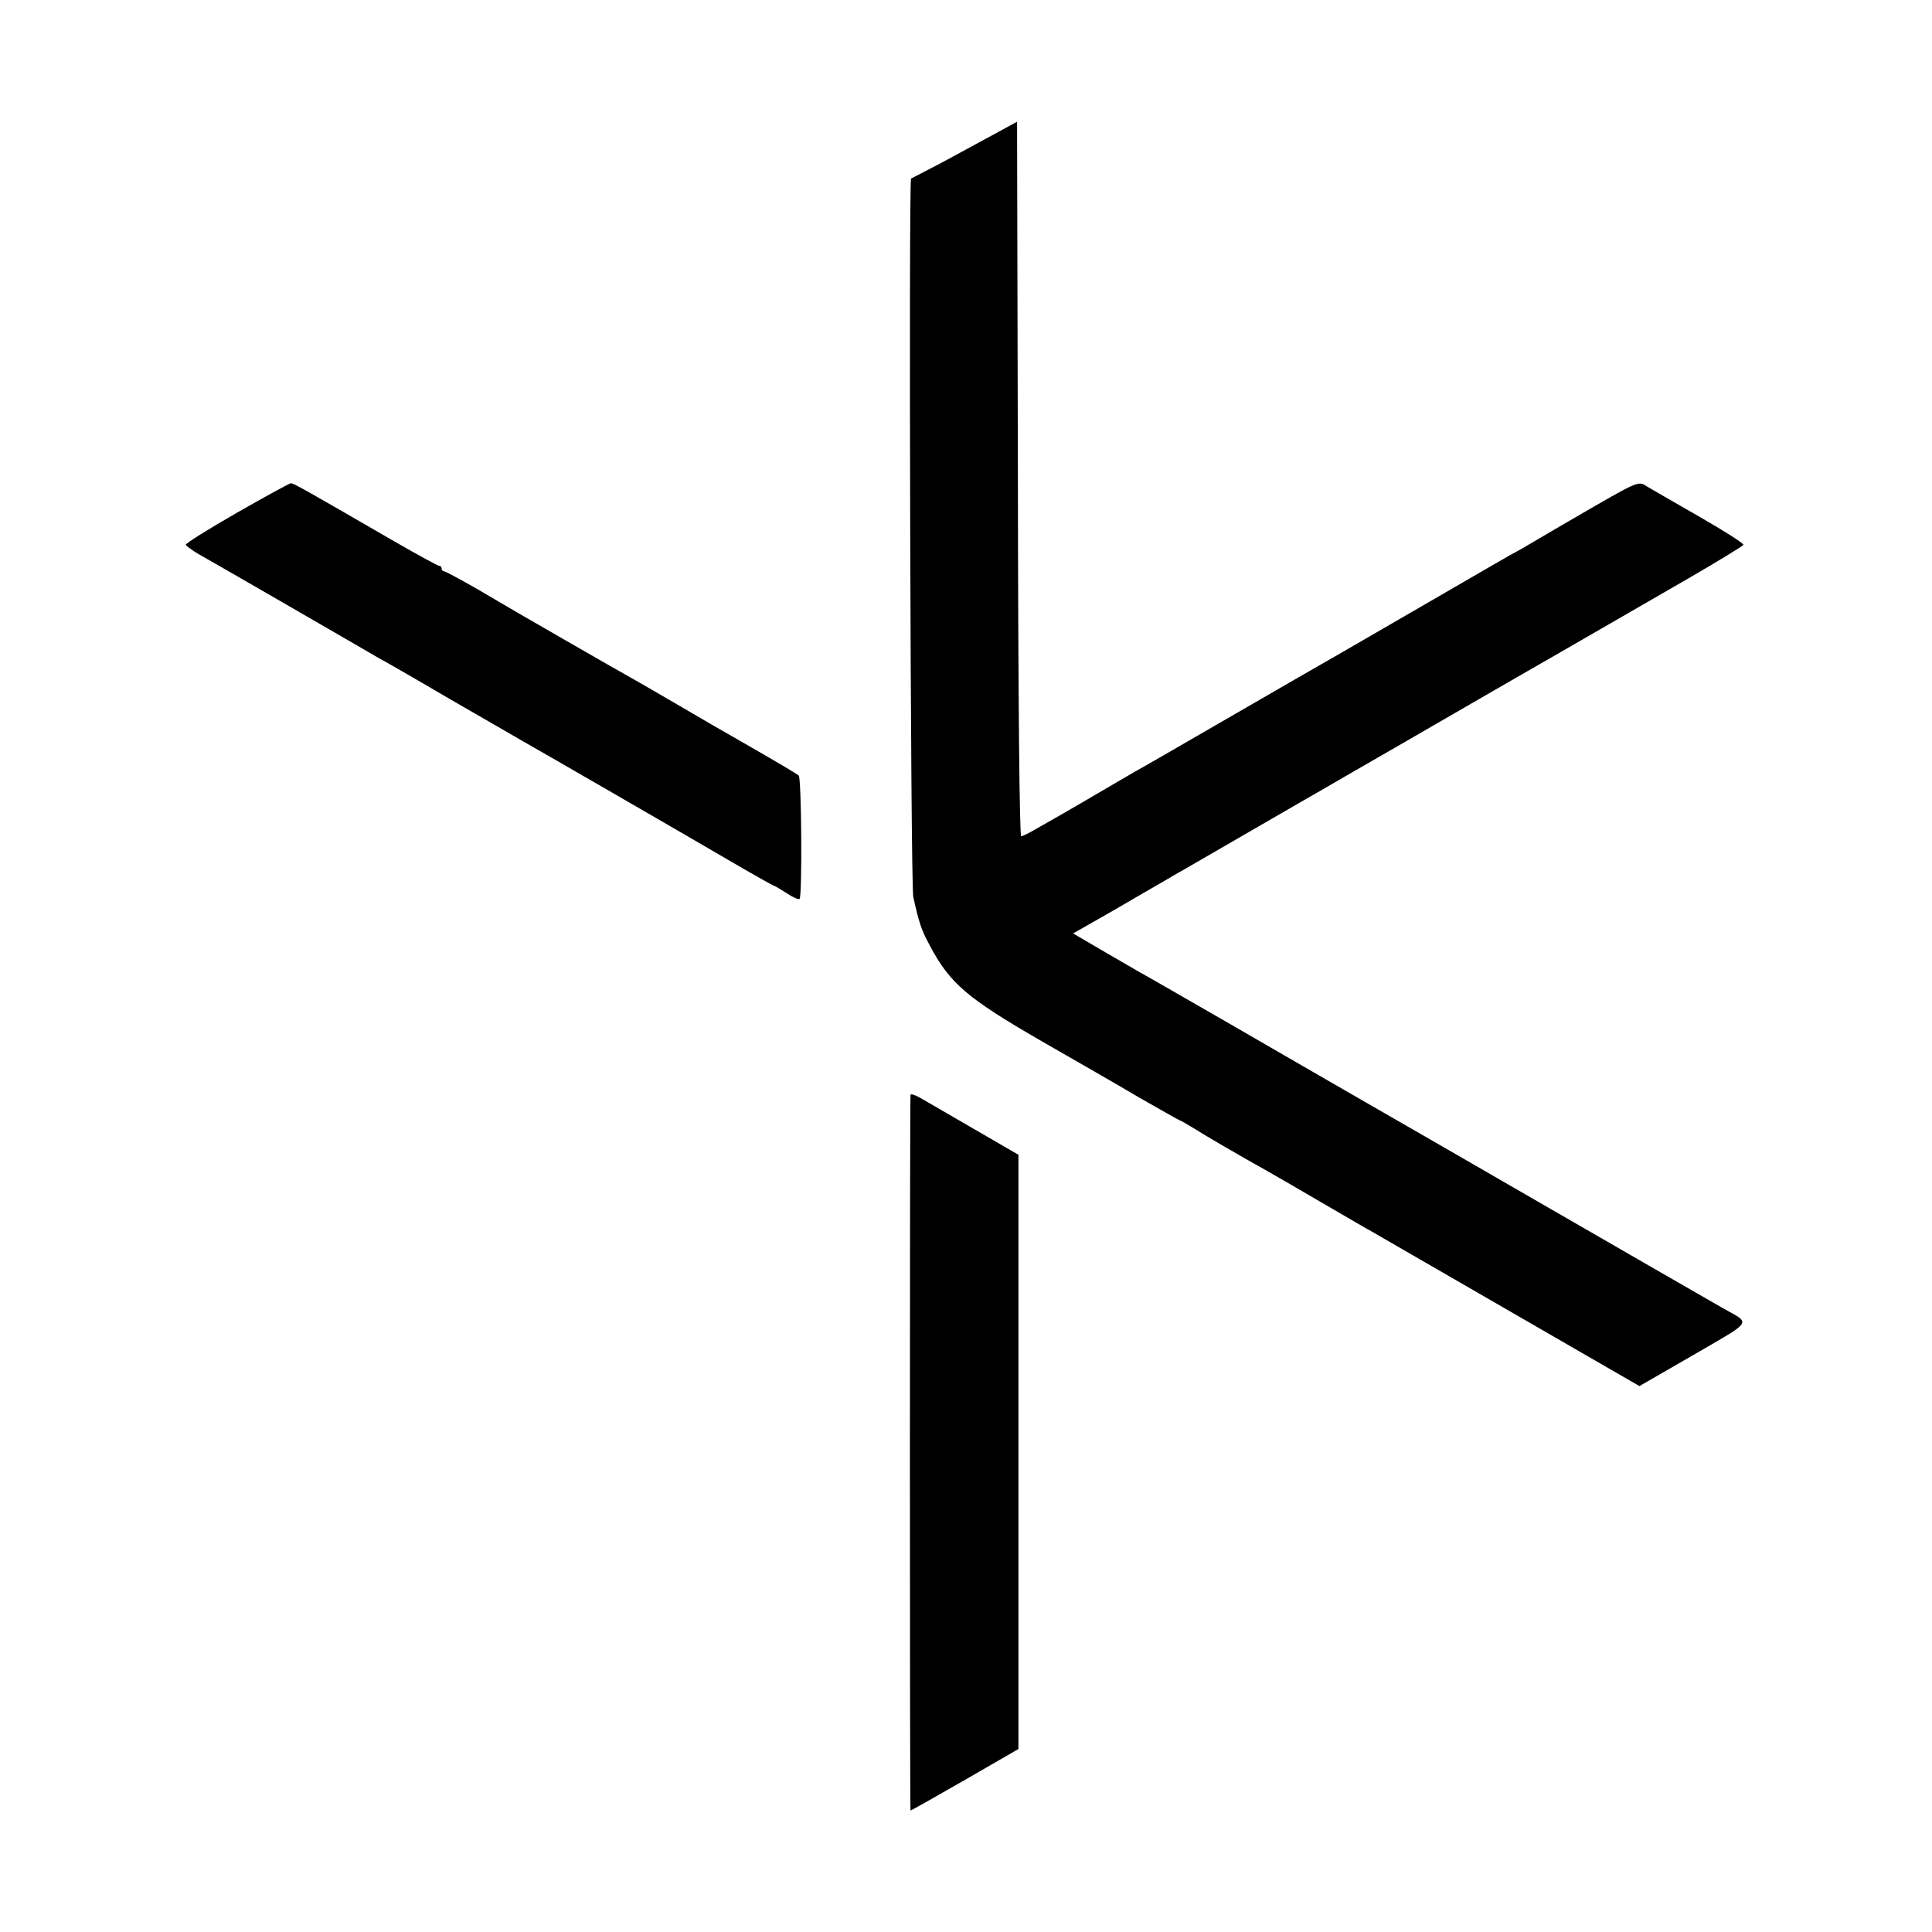 <svg version="1.0" xmlns="http://www.w3.org/2000/svg" width="933.333" height="933.333" viewBox="0 0 700 700"><path d="M362.1 47.6c-3.6 1.9-9.9 5.4-14 7.6-4.2 2.3-9.8 5.3-12.6 6.7-2.7 1.4-5.2 2.7-5.4 2.8-.9.6-.2 256 .8 260.3 2.1 9.4 2.9 11.9 6 17.6 7.3 13.8 13.6 19.1 40.6 34.7 11 6.3 26.7 15.3 34.8 20.1 8.2 4.7 15.1 8.6 15.3 8.6s2.3 1.2 4.6 2.6c3.9 2.5 17.1 10.2 26.8 15.6 2.5 1.4 11.3 6.5 19.5 11.3 8.3 4.8 16.6 9.7 18.5 10.7 3.4 2 34 19.6 76.2 44l20.8 12 19.6-11.3c22-12.8 20.9-11.1 10.5-17-7-4-26.6-15.3-69.6-40.1-21.4-12.4-48.2-27.8-59.5-34.3s-33.3-19.2-49-28.3c-15.7-9-30.7-17.7-33.5-19.2-2.7-1.6-9.2-5.3-14.3-8.3l-9.4-5.5 14.4-8.2c7.9-4.6 16.3-9.5 18.8-10.9 2.4-1.4 5.2-3.1 6.2-3.6 1-.6 9.9-5.7 19.9-11.5s20-11.6 22.3-12.9 11.5-6.6 20.6-11.9c9.1-5.2 24.8-14.3 35-20.2s29.1-16.8 42-24.2c12.9-7.5 32.5-18.7 43.5-25.1 10.9-6.3 20-11.9 20.2-12.3.1-.5-7.1-5.1-16-10.2s-17.4-10-18.9-10.9c-3.3-2.1-2.5-2.5-26.8 11.6-4.1 2.4-10 5.8-13 7.6s-7.5 4.4-10 5.7c-2.5 1.4-12.8 7.4-23 13.3s-27.3 15.8-38 22c-10.7 6.1-23.8 13.7-29 16.7-35.8 20.7-42.9 24.8-46 26.5-1.9 1.1-7.5 4.4-12.5 7.3-4.9 2.9-11 6.4-13.4 7.8-2.5 1.4-6.7 3.8-9.3 5.3-2.7 1.6-5.3 2.9-5.8 2.9-.6 0-1.1-48.3-1.2-129.4l-.3-129.5-6.4 3.5zM85.8 185.8c-10.3 5.9-18.6 11.1-18.5 11.6.2.4 2.1 1.8 4.2 3.1 5.2 2.9 56.1 32.3 60 34.6 1.7 1 4.1 2.4 5.5 3.2 1.4.7 12.9 7.3 25.5 14.7 12.7 7.3 24.6 14.2 26.5 15.3 4.3 2.4 57.5 33.1 76.8 44.4 7.9 4.6 14.5 8.3 14.8 8.3.2 0 2.2 1.2 4.4 2.6 2.2 1.5 4.3 2.4 4.7 2.1 1-1 .7-43.7-.3-44.7-.5-.5-8.1-5-16.8-10-8.8-5-21.4-12.3-28-16.2-6.7-3.9-13.9-8.1-16.1-9.3-3.5-1.9-45.6-26.1-49.5-28.5-7.3-4.4-17.4-10-18.1-10-.5 0-.9-.5-.9-1 0-.6-.4-1-.9-1s-7.6-3.9-15.8-8.6c-32.5-18.8-37-21.4-37.9-21.3-.5 0-9.3 4.8-19.6 10.7zm244.1 210.9c-.3 2.4-.3 259.3 0 259.3.2 0 9.1-5 19.7-11.1l19.4-11.2V418.4l-16.2-9.4c-9-5.2-17.8-10.3-19.5-11.3-1.8-1-3.4-1.5-3.4-1z"/></svg>
